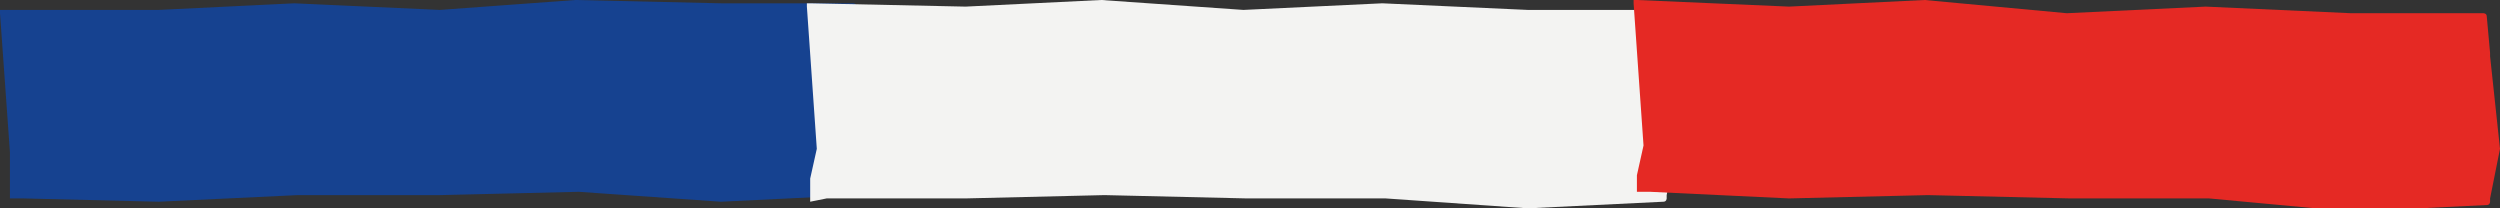 <?xml version="1.0" encoding="utf-8"?>
<!-- Generator: Adobe Illustrator 25.2.0, SVG Export Plug-In . SVG Version: 6.00 Build 0)  -->
<!DOCTYPE svg PUBLIC "-//W3C//DTD SVG 1.1//EN" "http://www.w3.org/Graphics/SVG/1.1/DTD/svg11.dtd">
<svg version="1.1" id="Calque_1" xmlns:x="http://ns.adobe.com/Extensibility/1.0/" xmlns:i="http://ns.adobe.com/AdobeIllustrator/10.0/" xmlns:graph="http://ns.adobe.com/Graphs/1.0/"
	 xmlns="http://www.w3.org/2000/svg" xmlns:xlink="http://www.w3.org/1999/xlink" x="0px" y="0px" viewBox="0 0 75.6 6.3"
	 style="enable-background:new 0 0 75.6 6.3;" xml:space="preserve">
<rect x="0" y="0" width="75.6" height="6.3" fill="#333333" stroke="none"/>
<style type="text/css">
	.st0{fill:#164290;}
	.st1{fill:#F3F3F2;}
	.st2{fill:#E52924;}
</style>
<g>
	<path class="st0" d="M26,1.4L26,1.4c0-0.1,0-0.1,0-0.1l-0.1-1.1c0-0.1-0.1-0.1-0.1-0.1l-4,0L17.4,0l-4.1,0.3L8.9,0.1L4.8,0.3
		l-4.7,0c0,0-0.1,0-0.1,0c0,0,0,0.1,0,0.1l0.3,4.2l0,0.9l0,0.4c0,0,0,0.1,0,0.1c0,0,0.1,0,0.1,0L0.7,6l4.1,0.1l4.2-0.2l4.3,0
		l4.2-0.1l4.3,0.3l4.1-0.2C26,5.9,26,5.8,26,5.7l0,0c0,0,0,0,0-0.1l0.2-1.5c0,0,0,0,0,0L26,1.4z"/>
	<path class="st1" d="M50.4,1.6L50.4,1.6c0-0.1,0-0.1,0-0.1l-0.1-1.1c0-0.1-0.1-0.1-0.1-0.1l-4,0l-4.4-0.2l-4.2,0.2L33.3,0l-4.1,0.2
		l-4.7-0.1c0,0-0.1,0-0.1,0c0,0,0,0.1,0,0.1l0.3,4.3l-0.2,0.9l0,0.4c0,0,0,0.1,0,0.1c0,0,0,0.2,0,0.2L25,6l4.2,0l4.2-0.1l4.3,0.1
		l4.2,0l4.3,0.3l4.1-0.2c0.1,0,0.1-0.1,0.1-0.1v0c0,0,0,0,0-0.1l0.3-1.5c0,0,0,0,0,0L50.4,1.6z"/>
	<path class="st2" d="M75.3,1.7L75.3,1.7c0-0.1,0-0.1,0-0.1l-0.1-1.1c0-0.1-0.1-0.1-0.1-0.1l-4,0l-4.4-0.2l-4.2,0.2L58.2,0l-4.1,0.2
		L49.5,0c0,0-0.1,0-0.1,0c0,0,0,0.1,0,0.1l0.3,4.3l-0.2,0.9l0,0.4c0,0,0,0.1,0,0.1c0,0,0.1,0,0.1,0l0.3,0L54.1,6l4.2-0.1l4.3,0.1
		l4.2,0l4.3,0.4l4.1-0.2c0.1,0,0.1-0.1,0.1-0.1v0c0,0,0,0,0-0.1l0.3-1.5c0,0,0,0,0,0L75.3,1.7z"/>
</g>
</svg>
